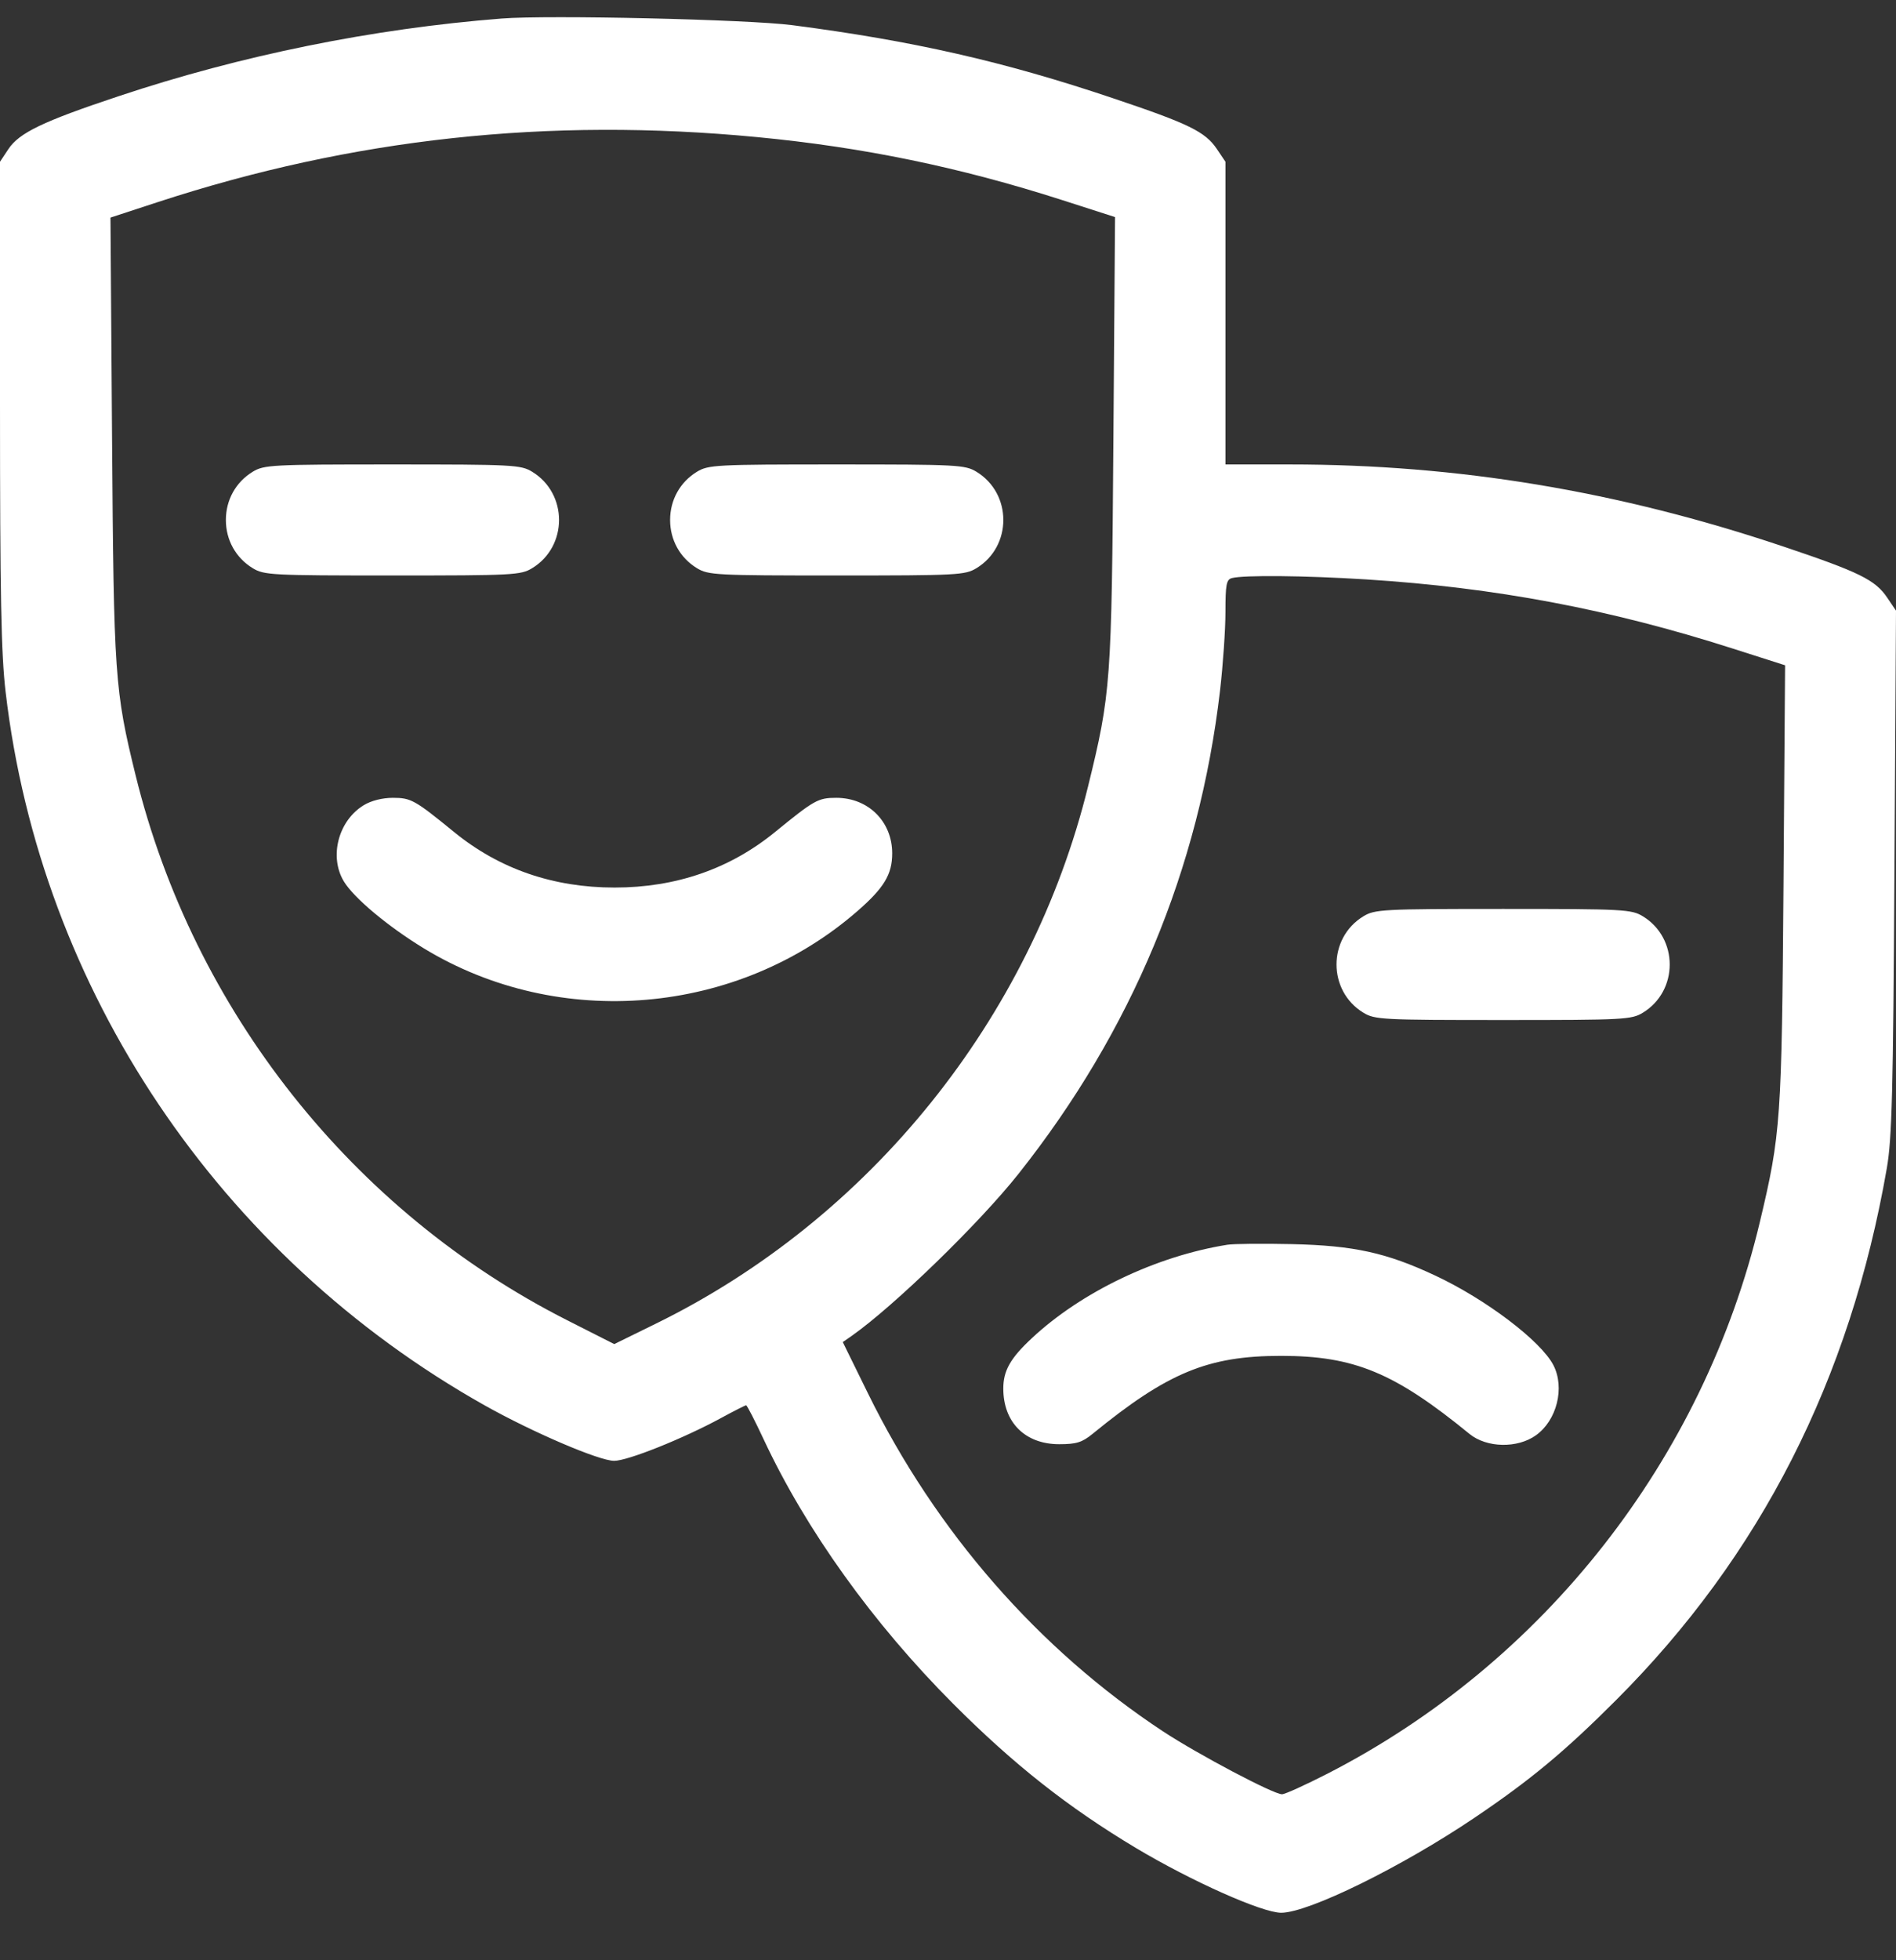 <svg width="30" height="31" viewBox="0 0 30 31" fill="none" xmlns="http://www.w3.org/2000/svg">
<rect x="0" y="0" width="30" height="31" fill="#333333" stroke="none"/>
<path fill-rule="evenodd" clip-rule="evenodd" d="M7.938 0.293C5.897 0.453 3.815 0.875 1.875 1.522C0.676 1.921 0.304 2.1 0.132 2.359L0 2.558V6.372C0 9.403 0.018 10.342 0.089 10.944C0.64 15.654 3.468 19.863 7.669 22.225C8.428 22.651 9.478 23.101 9.717 23.102C9.93 23.103 10.814 22.749 11.411 22.424C11.613 22.314 11.791 22.224 11.806 22.224C11.82 22.224 11.946 22.468 12.085 22.766C12.754 24.195 13.814 25.674 15.082 26.944C16.038 27.902 16.9 28.582 17.974 29.225C18.853 29.75 19.971 30.249 20.272 30.249C20.703 30.249 22.183 29.522 23.333 28.745C24.218 28.148 24.756 27.701 25.573 26.884C27.857 24.599 29.274 21.816 29.855 18.473C29.936 18.004 29.955 17.278 29.975 13.788L30 9.657L29.862 9.453C29.672 9.17 29.421 9.047 28.206 8.639C25.599 7.765 23.067 7.345 20.407 7.345H19.39V4.951V2.558L19.256 2.359C19.07 2.082 18.813 1.957 17.603 1.551C15.883 0.972 14.446 0.646 12.536 0.398C11.835 0.307 8.676 0.235 7.938 0.293ZM11.978 2.168C13.655 2.328 15.183 2.643 16.803 3.163L17.643 3.433L17.617 6.956C17.589 10.805 17.577 10.967 17.215 12.441C16.312 16.11 13.764 19.274 10.375 20.934L9.719 21.256L8.979 20.881C5.582 19.162 3.061 15.981 2.146 12.262C1.815 10.916 1.8 10.693 1.773 6.931L1.748 3.441L2.5 3.195C5.584 2.187 8.674 1.852 11.978 2.168ZM3.998 7.461C3.731 7.624 3.574 7.906 3.574 8.223C3.574 8.54 3.731 8.822 3.998 8.985C4.178 9.095 4.296 9.101 6.209 9.101C8.123 9.101 8.241 9.095 8.421 8.985C8.987 8.64 8.987 7.806 8.421 7.461C8.241 7.351 8.123 7.345 6.209 7.345C4.296 7.345 4.178 7.351 3.998 7.461ZM11.027 7.461C10.76 7.624 10.603 7.906 10.603 8.223C10.603 8.54 10.76 8.822 11.027 8.985C11.208 9.095 11.326 9.101 13.239 9.101C15.153 9.101 15.27 9.095 15.451 8.985C16.017 8.64 16.017 7.806 15.451 7.461C15.27 7.351 15.153 7.345 13.239 7.345C11.326 7.345 11.208 7.351 11.027 7.461ZM21.616 9.163C23.657 9.292 25.464 9.632 27.406 10.253L28.245 10.521L28.22 13.985C28.192 17.718 28.177 17.934 27.847 19.32C26.953 23.077 24.433 26.291 21.005 28.049C20.655 28.228 20.332 28.375 20.285 28.375C20.149 28.375 18.955 27.744 18.403 27.381C16.433 26.083 14.808 24.223 13.732 22.032L13.335 21.224L13.475 21.127C14.143 20.658 15.495 19.346 16.116 18.563C17.907 16.304 18.973 13.748 19.304 10.925C19.351 10.519 19.39 9.957 19.39 9.678C19.39 9.243 19.405 9.165 19.492 9.142C19.683 9.093 20.643 9.102 21.616 9.163ZM5.755 12.734C5.352 12.979 5.204 13.55 5.442 13.941C5.603 14.204 6.138 14.651 6.707 14.998C8.847 16.3 11.673 16.058 13.566 14.409C13.988 14.042 14.117 13.828 14.117 13.495C14.117 12.993 13.739 12.617 13.233 12.617C12.946 12.617 12.887 12.649 12.262 13.159C11.547 13.742 10.695 14.036 9.724 14.036C8.753 14.036 7.901 13.742 7.186 13.159C6.561 12.649 6.503 12.617 6.215 12.617C6.05 12.617 5.872 12.662 5.755 12.734ZM21.572 14.491C21.006 14.836 21.006 15.67 21.572 16.015C21.752 16.125 21.87 16.131 23.784 16.131C25.697 16.131 25.815 16.125 25.995 16.015C26.561 15.67 26.561 14.836 25.995 14.491C25.815 14.381 25.697 14.374 23.784 14.374C21.87 14.374 21.752 14.381 21.572 14.491ZM19.419 19.685C18.293 19.865 17.109 20.431 16.324 21.165C15.986 21.48 15.875 21.677 15.875 21.959C15.875 22.495 16.221 22.839 16.759 22.839C17.031 22.839 17.121 22.811 17.287 22.676C18.473 21.707 19.112 21.442 20.269 21.442C21.425 21.442 22.065 21.707 23.251 22.676C23.523 22.898 24.009 22.908 24.303 22.698C24.634 22.462 24.763 21.945 24.579 21.589C24.382 21.207 23.51 20.546 22.707 20.171C21.936 19.81 21.421 19.697 20.444 19.675C19.977 19.665 19.516 19.669 19.419 19.685Z" fill="#ffffff"/>
</svg>
